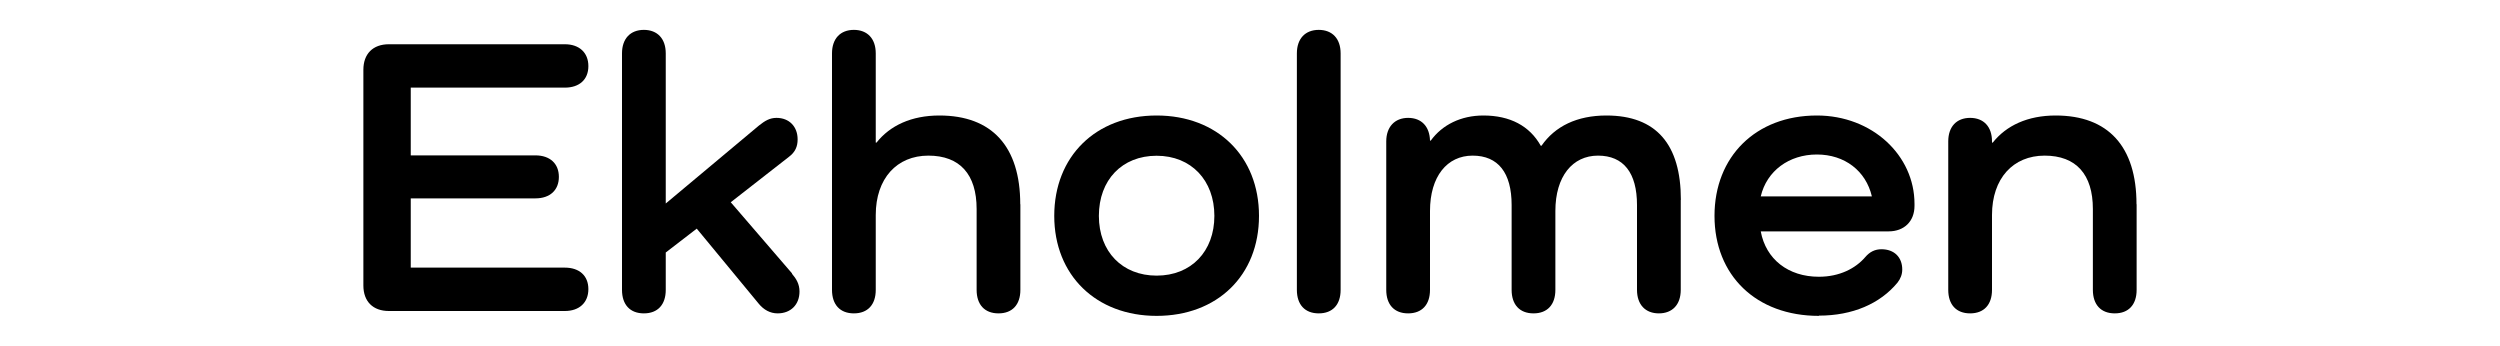 <?xml version="1.0" encoding="UTF-8"?>
<svg id="_레이어_10" data-name="레이어 10" xmlns="http://www.w3.org/2000/svg" viewBox="0 0 200 27.65">
  <path d="M45.19,21.41c1.15,0,1.88,.64,1.88,1.72s-.73,1.75-1.88,1.75h-14.08c-1.27,0-2.04-.76-2.04-2.04V5.58c0-1.27,.76-2.04,2.04-2.04h14.08c1.15,0,1.88,.67,1.88,1.75s-.73,1.72-1.88,1.72h-12.33v5.42h9.97c1.18,0,1.88,.67,1.88,1.72s-.7,1.72-1.88,1.72h-9.97v5.54h12.33Z"/>
  <path d="M63.35,21.89c.35,.41,.61,.83,.61,1.43,0,1.05-.7,1.75-1.75,1.75-.6,0-1.11-.29-1.5-.76l-4.97-6.02-2.48,1.91v2.99c0,1.18-.64,1.88-1.75,1.88s-1.75-.7-1.75-1.88V4.27c0-1.18,.67-1.88,1.75-1.88s1.75,.7,1.75,1.88v12.01l7.46-6.24c.48-.38,.86-.61,1.4-.61,1.02,0,1.69,.7,1.69,1.72,0,.57-.19,1.02-.7,1.4l-4.65,3.63,4.91,5.7Z"/>
  <path d="M81.63,16.34v6.85c0,1.18-.64,1.88-1.75,1.88s-1.75-.7-1.75-1.88v-6.47c0-2.77-1.34-4.27-3.86-4.27s-4.21,1.82-4.21,4.75v5.99c0,1.18-.64,1.88-1.75,1.88s-1.75-.7-1.75-1.88V4.27c0-1.18,.67-1.88,1.75-1.88s1.75,.7,1.75,1.88v7.14h.06c1.08-1.37,2.8-2.17,5.03-2.17,4.21,0,6.47,2.48,6.47,7.1Z"/>
  <path d="M92.53,9.24c4.84,0,8.19,3.25,8.19,8.03s-3.35,8-8.19,8-8.19-3.25-8.19-8,3.31-8.03,8.19-8.03Zm0,12.81c2.77,0,4.62-1.94,4.62-4.78s-1.85-4.81-4.62-4.81-4.62,1.94-4.62,4.81,1.88,4.78,4.62,4.78Z"/>
  <path d="M107.25,4.27V23.19c0,1.18-.64,1.88-1.75,1.88s-1.75-.7-1.75-1.88V4.27c0-1.18,.67-1.88,1.75-1.88s1.75,.7,1.75,1.88Z"/>
  <path d="M134.46,15.99v7.2c0,1.18-.67,1.88-1.75,1.88s-1.75-.7-1.75-1.88v-6.79c0-2.58-1.08-3.95-3.12-3.95s-3.41,1.66-3.41,4.43v6.31c0,1.18-.64,1.88-1.75,1.88s-1.75-.7-1.75-1.88v-6.79c0-2.58-1.08-3.95-3.12-3.95s-3.41,1.66-3.41,4.43v6.31c0,1.18-.64,1.88-1.75,1.88s-1.75-.7-1.75-1.88V11.31c0-1.15,.67-1.88,1.75-1.88s1.72,.7,1.75,1.82h.06c.92-1.27,2.42-2.01,4.21-2.01,2.13,0,3.7,.83,4.59,2.42h.06c1.08-1.56,2.84-2.42,5.19-2.42,4.01,0,5.96,2.33,5.96,6.75Z"/>
  <path d="M145.51,25.27c-5.03,0-8.35-3.25-8.35-8s3.31-8.03,8.19-8.03c4.43,0,7.81,3.19,7.81,7.07v.16c0,1.24-.83,2.04-2.07,2.04h-10.23c.41,2.23,2.2,3.63,4.65,3.63,1.66,0,2.93-.67,3.7-1.56,.38-.45,.8-.64,1.31-.64,1.02,0,1.66,.64,1.66,1.62,0,.38-.13,.73-.38,1.05-1.4,1.69-3.6,2.64-6.28,2.64Zm-4.65-9.56h8.89c-.48-2.04-2.17-3.35-4.4-3.35s-4.01,1.31-4.49,3.35Z"/>
  <path d="M170.93,16.34v6.85c0,1.18-.64,1.88-1.75,1.88s-1.75-.7-1.75-1.88v-6.47c0-2.77-1.34-4.27-3.86-4.27s-4.21,1.82-4.21,4.75v5.99c0,1.18-.64,1.88-1.75,1.88s-1.75-.7-1.75-1.88V11.31c0-1.18,.67-1.88,1.75-1.88s1.75,.7,1.75,1.88v.1h.06c1.08-1.37,2.8-2.17,5.03-2.17,4.21,0,6.47,2.48,6.47,7.1Z"/>
</svg>